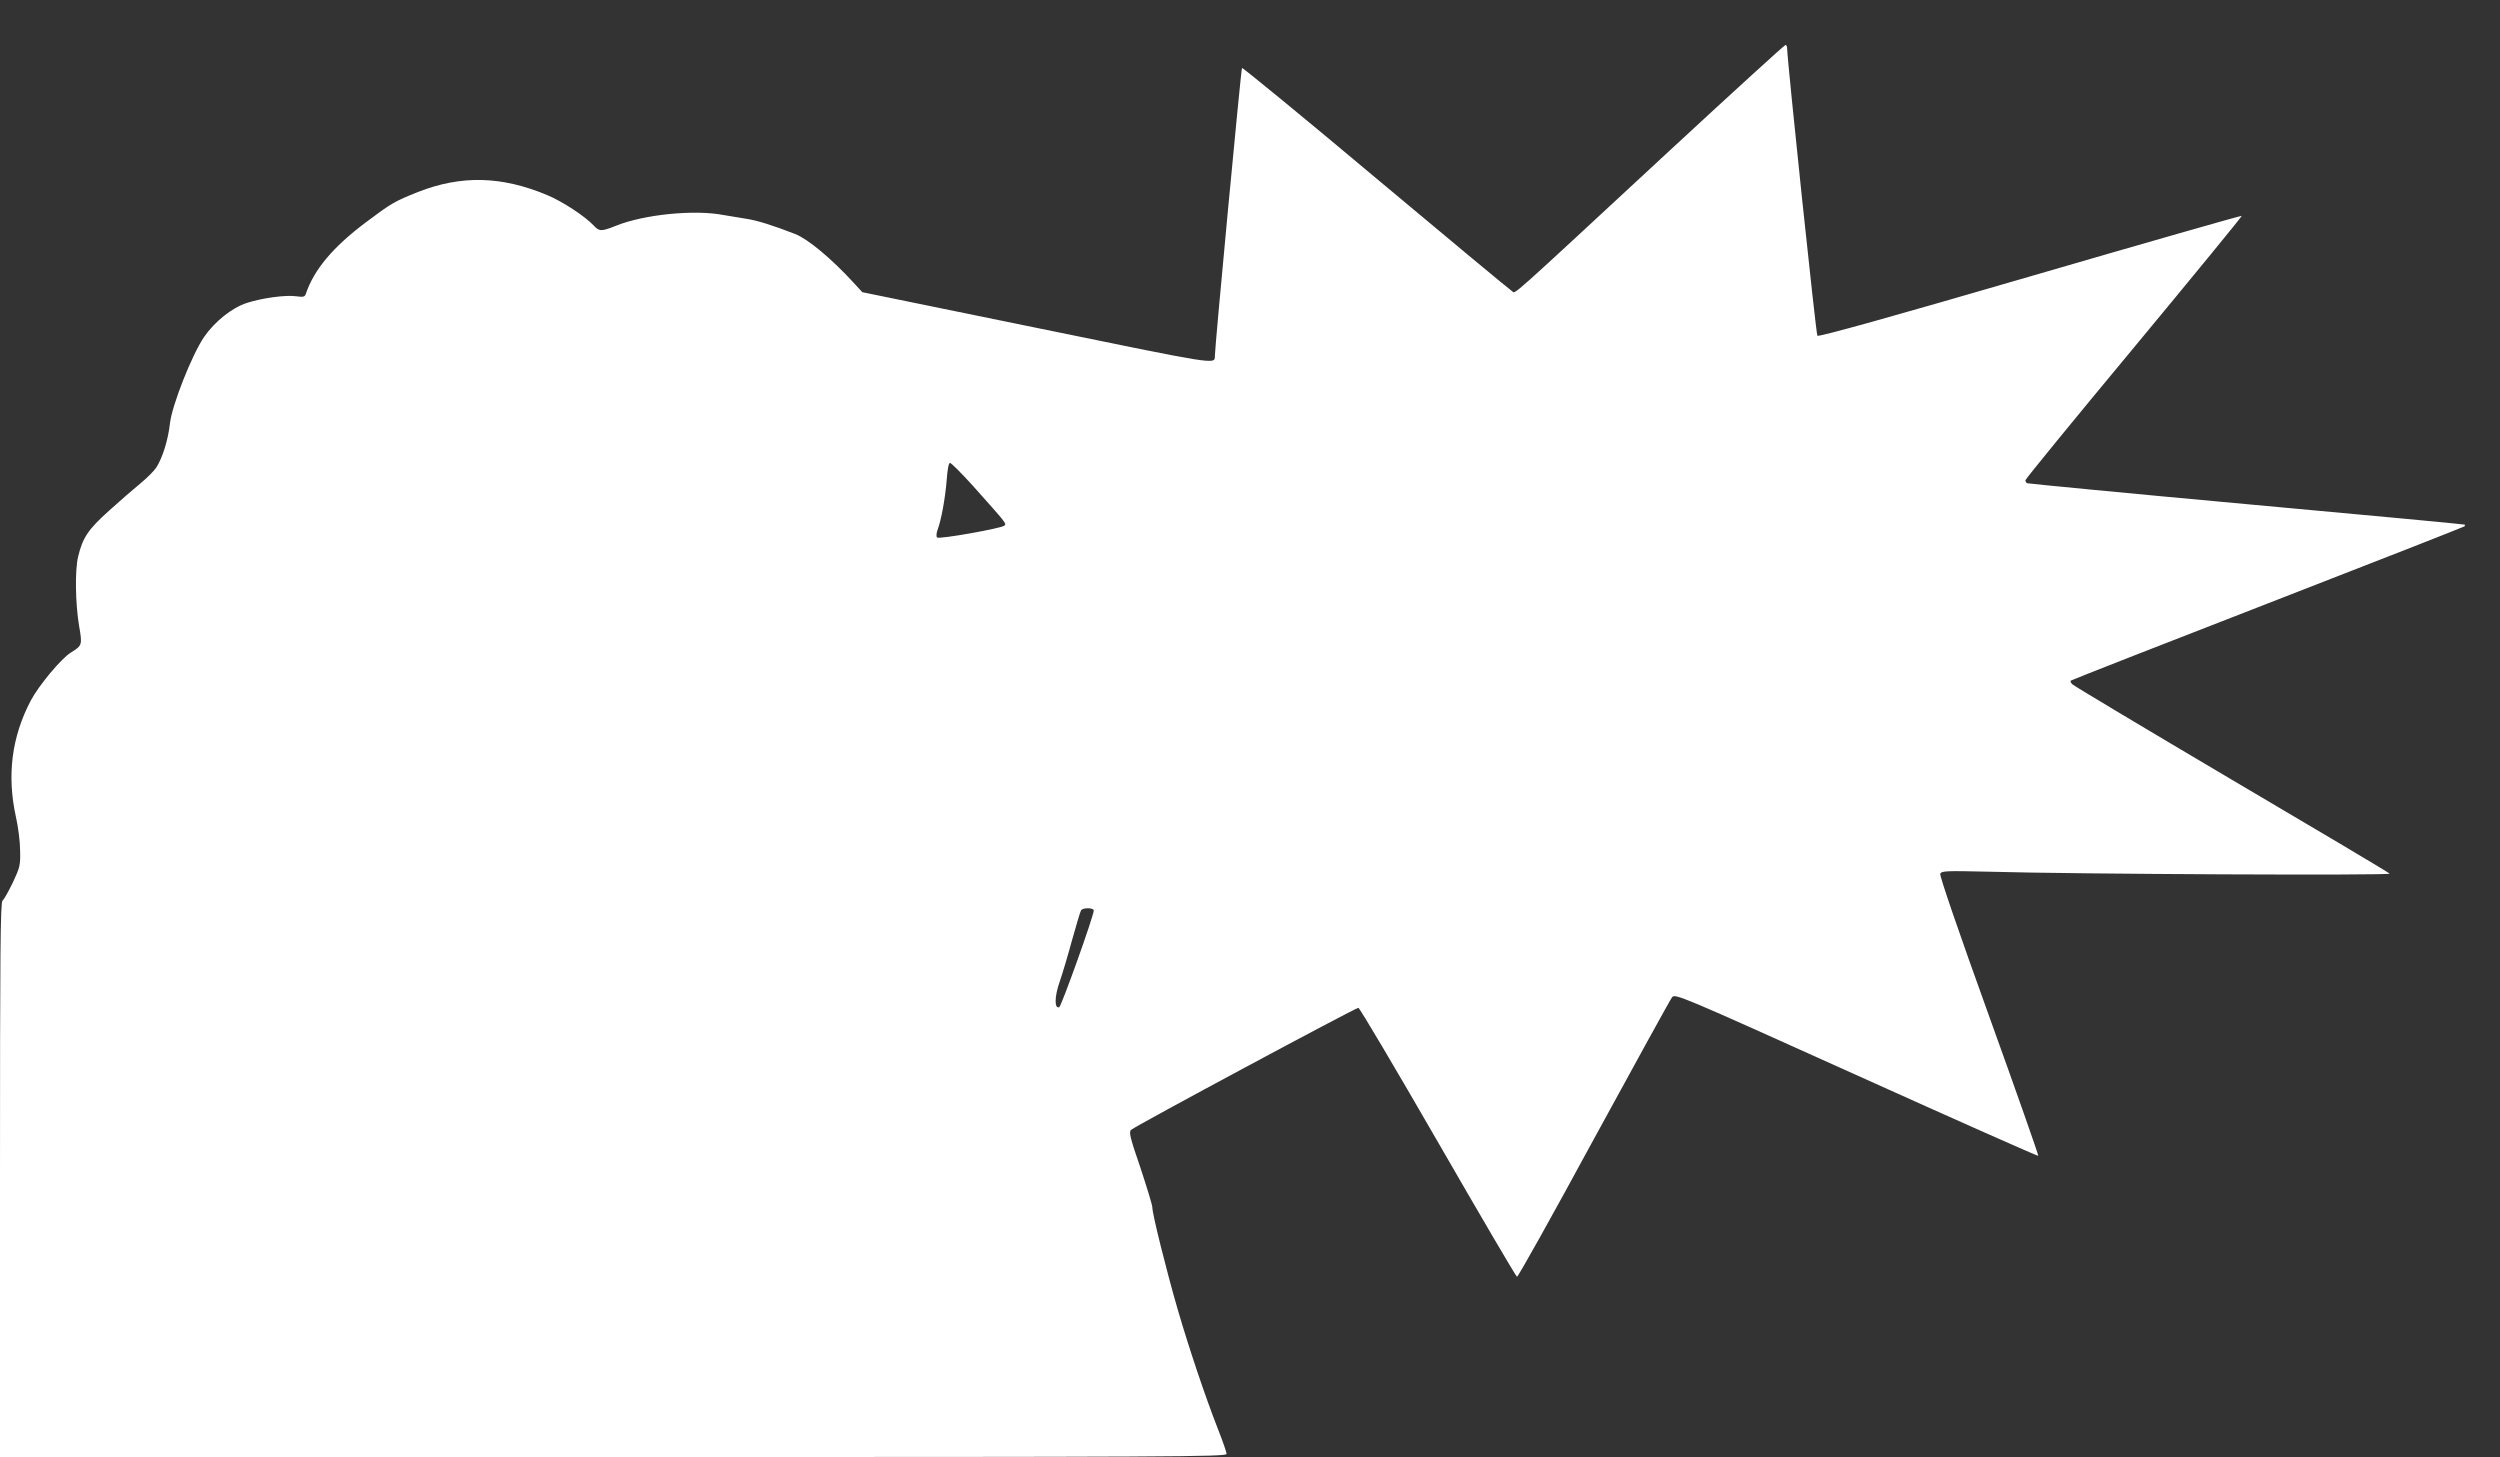 <?xml version="1.0" standalone="no"?>
<!DOCTYPE svg PUBLIC "-//W3C//DTD SVG 20010904//EN"
 "http://www.w3.org/TR/2001/REC-SVG-20010904/DTD/svg10.dtd">
<svg version="1.0" xmlns="http://www.w3.org/2000/svg"
 width="1280pt" height="746pt" viewBox="0 0 1280 746"
 preserveAspectRatio="xMidYMid meet">
<rect x="0" y="0" width="1280" height="746" fill="#333333" stroke="none"/>
<g transform="translate(0,746) scale(0.1,-0.1)"
fill="#ffffff" stroke="none">
<path d="M8554 6694 c-862 -799 -792 -736 -812 -725 -9 5 -323 266 -697 579
-374 314 -683 567 -686 564 -5 -6 -140 -1439 -139 -1477 0 -42 5 -42 -911 146
l-894 183 -45 49 c-114 124 -233 223 -299 249 -113 44 -196 70 -251 78 -36 6
-87 14 -115 19 -150 29 -406 3 -549 -54 -78 -31 -87 -31 -117 1 -43 46 -158
122 -237 155 -234 98 -440 103 -662 16 -120 -48 -136 -57 -269 -157 -166 -125
-263 -240 -305 -364 -5 -16 -13 -18 -49 -13 -54 8 -176 -9 -253 -34 -77 -25
-164 -95 -219 -174 -63 -93 -165 -351 -175 -444 -9 -81 -37 -174 -70 -225 -11
-17 -47 -53 -81 -81 -33 -27 -106 -90 -161 -140 -106 -95 -135 -138 -158 -235
-17 -70 -14 -242 5 -355 17 -97 16 -100 -42 -136 -50 -31 -165 -169 -206 -247
-97 -185 -122 -381 -76 -592 12 -52 22 -131 22 -175 2 -74 -1 -86 -37 -163
-22 -45 -45 -87 -53 -93 -11 -10 -13 -259 -13 -1430 l0 -1419 3140 0 c2862 0
3140 1 3140 16 0 9 -20 66 -44 127 -65 166 -147 410 -206 612 -59 204 -130
489 -130 523 0 12 -28 103 -61 203 -53 154 -60 183 -48 194 18 18 1149 625
1164 625 6 0 189 -309 407 -687 218 -378 400 -689 405 -690 5 -2 182 315 393
704 212 388 392 716 401 727 16 19 34 12 943 -398 510 -230 929 -416 932 -414
2 3 -111 325 -252 716 -152 421 -254 718 -250 728 6 15 28 16 244 11 455 -13
2067 -20 2057 -10 -5 6 -370 223 -810 482 -440 260 -806 479 -814 487 -8 7
-12 16 -9 19 3 3 456 181 1008 395 551 214 1005 392 1008 395 3 3 3 7 1 9 -2
2 -506 49 -1119 105 -613 56 -1118 105 -1122 107 -4 3 -8 10 -8 15 0 6 250
312 556 680 306 369 554 672 552 674 -2 2 -489 -137 -1083 -310 -700 -204
-1083 -311 -1090 -304 -7 7 -152 1386 -155 1472 0 9 -4 17 -8 17 -5 0 -269
-241 -588 -536z m-3573 -1721 c172 -193 173 -193 162 -204 -14 -14 -335 -71
-345 -61 -5 5 -4 22 2 38 19 50 40 165 47 256 4 55 10 88 17 88 6 0 59 -53
117 -117z m619 -2175 c0 -27 -166 -492 -177 -495 -25 -9 -24 55 2 129 14 40
43 137 64 215 22 78 42 146 46 152 9 15 65 14 65 -1z"/>
</g>
</svg>
